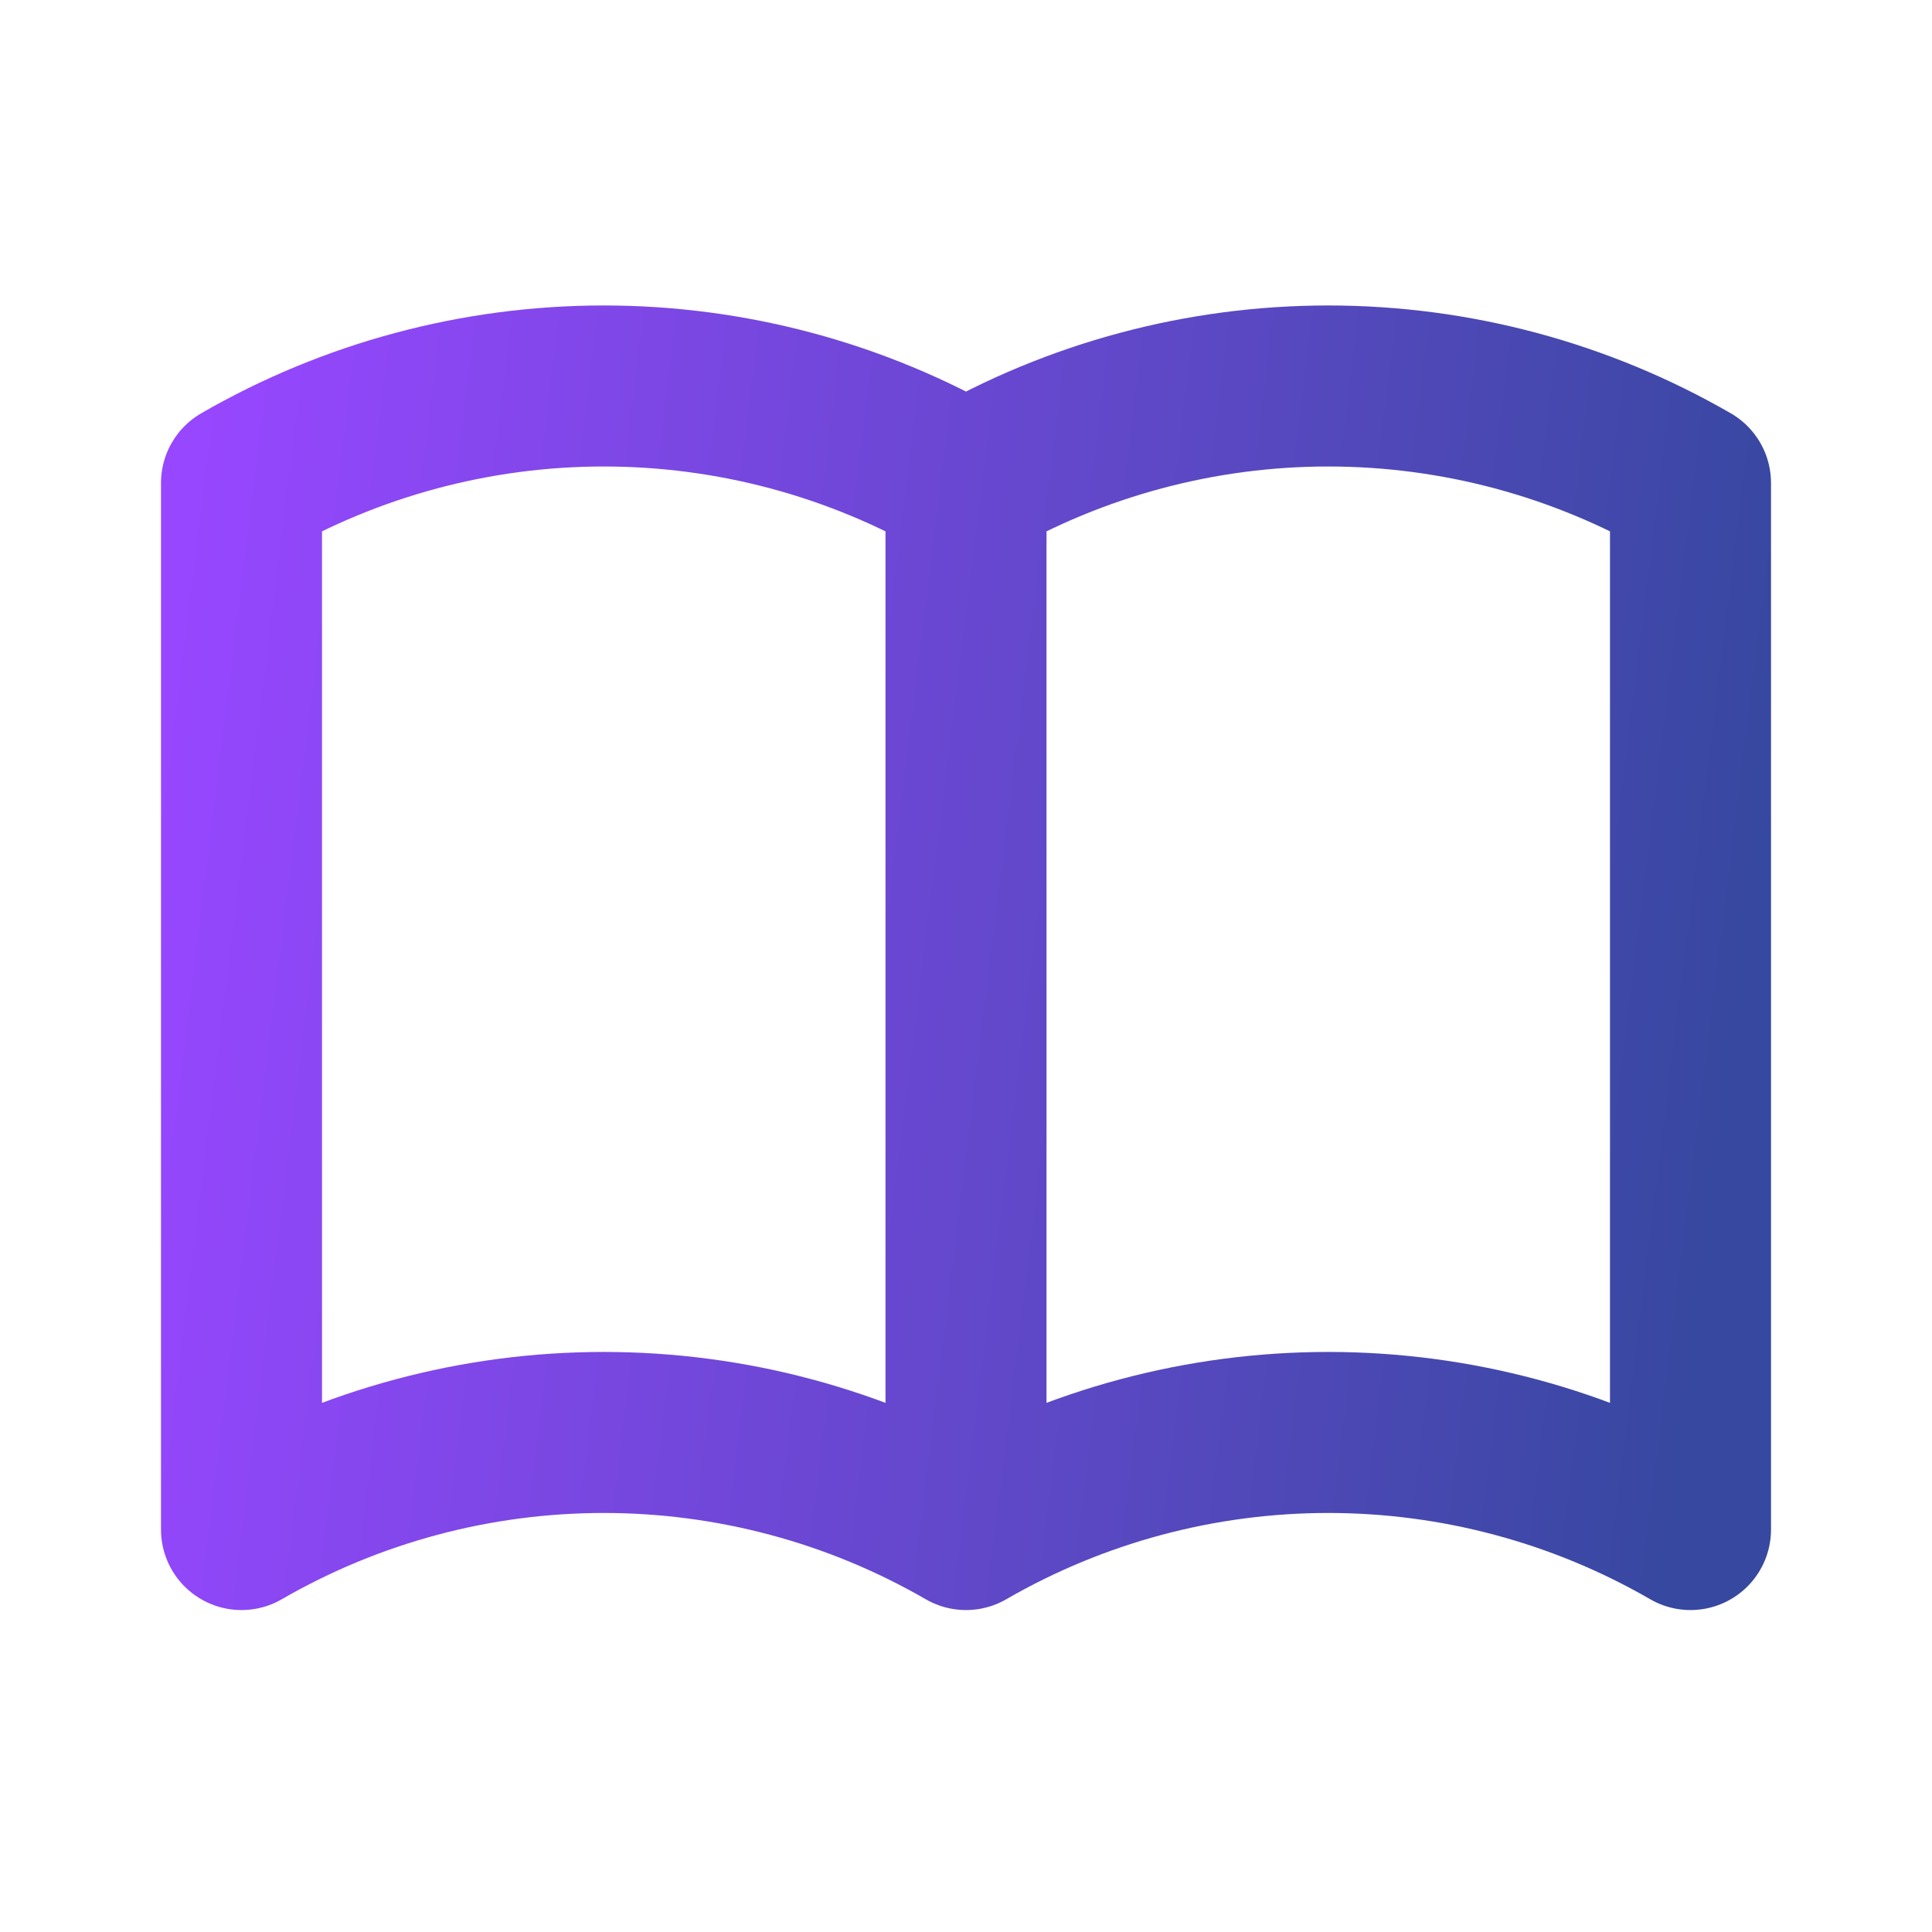 <svg width="32" height="32" viewBox="0 0 32 32" fill="none" xmlns="http://www.w3.org/2000/svg">
<path d="M16 25.334C14.176 24.28 12.106 23.726 10 23.726C7.894 23.726 5.824 24.28 4 25.334V8C5.824 6.947 7.894 6.393 10 6.393C12.106 6.393 14.176 6.947 16 8M16 25.334C17.824 24.28 19.894 23.726 22 23.726C24.106 23.726 26.176 24.28 28 25.334V8C26.176 6.947 24.106 6.393 22 6.393C19.894 6.393 17.824 6.947 16 8M16 25.334V8" stroke="url(#paint0_linear_931_16188)" stroke-width="2.667" stroke-linecap="round" stroke-linejoin="round"/>
<defs>
<linearGradient id="paint0_linear_931_16188" x1="3.434" y1="6.393" x2="29.924" y2="9.666" gradientUnits="userSpaceOnUse">
<stop stop-color="#9747FF"/>
<stop offset="1" stop-color="#36489F"/>
</linearGradient>
</defs>
</svg>
